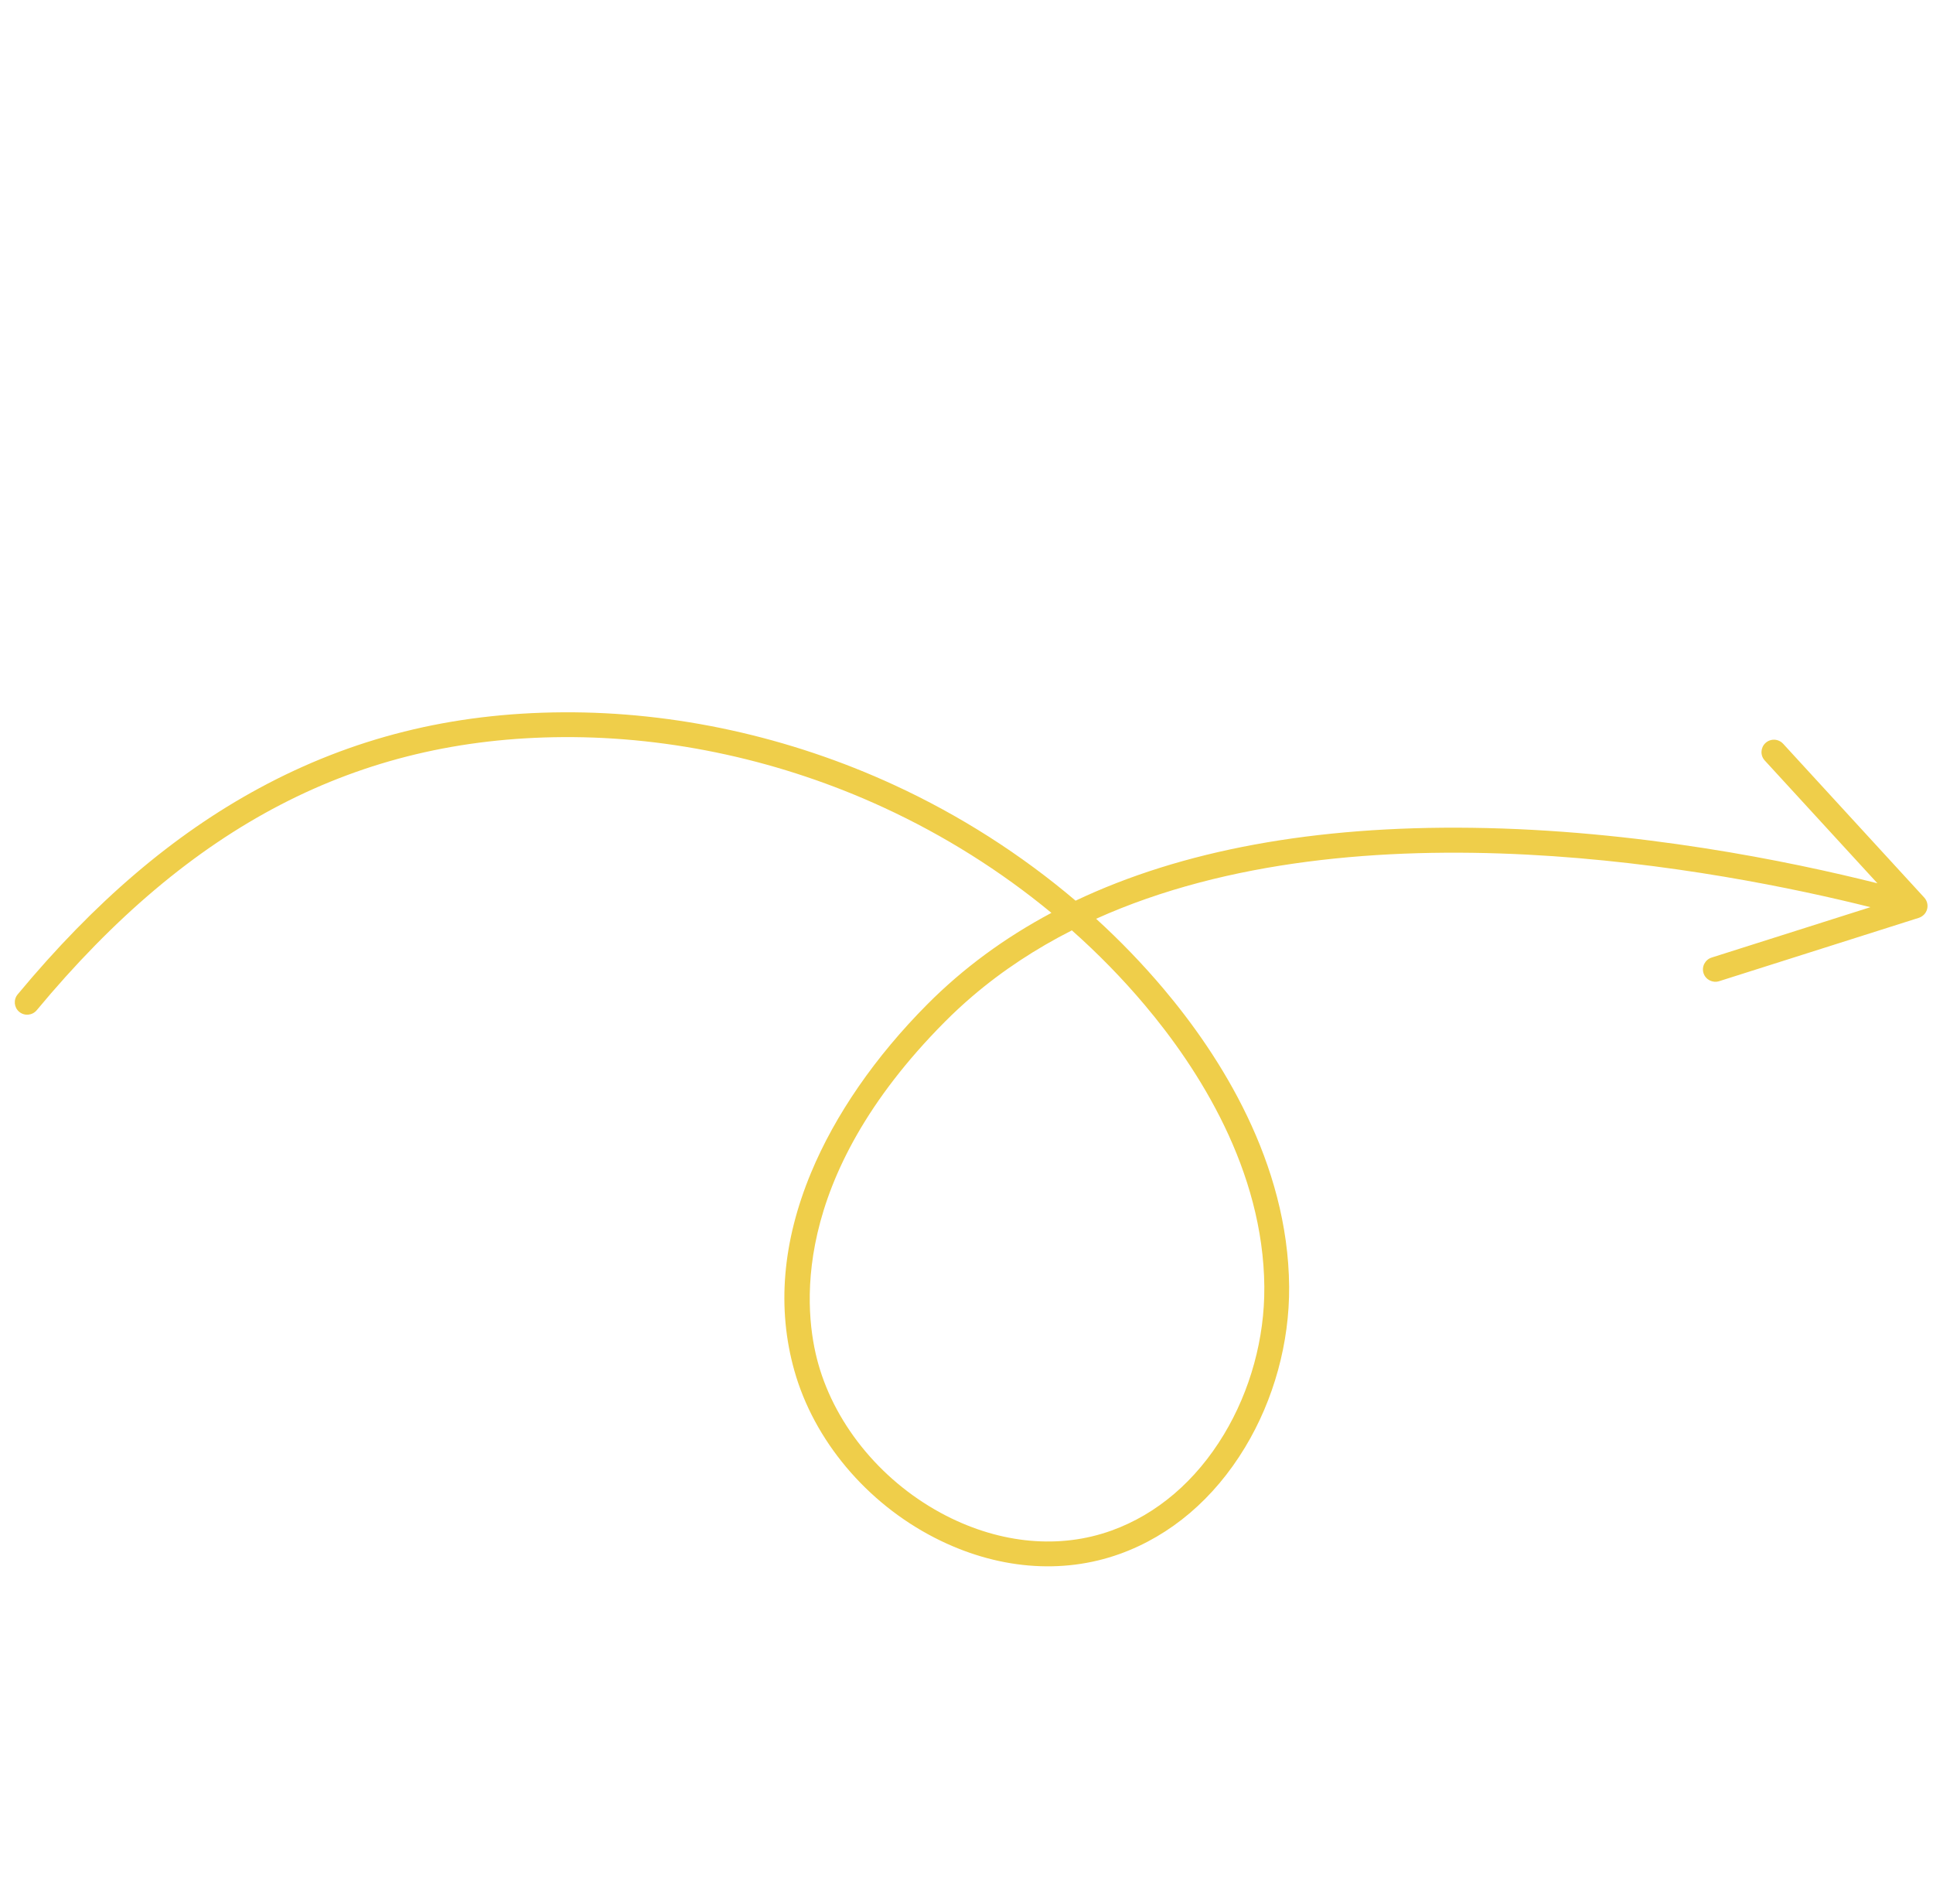 <svg width="130" height="128" viewBox="0 0 130 128" fill="none" xmlns="http://www.w3.org/2000/svg">
<g clip-path="url(#clip0_4088_142)">
<path d="M119.519 49.765C119.253 49.694 118.956 49.757 118.737 49.956C118.396 50.267 118.373 50.797 118.685 51.135L126.261 59.392C120.351 57.907 110.095 55.804 98.989 55.661C88.403 55.524 79.49 57.168 72.337 60.561C68.677 57.453 64.548 54.814 60.117 52.775C53.087 49.537 45.392 47.849 37.868 47.895C30.377 47.939 23.688 49.61 17.419 53.004C11.656 56.122 6.346 60.656 1.188 66.862C0.893 67.218 0.941 67.744 1.295 68.037C1.649 68.33 2.175 68.281 2.471 67.925C12.814 55.48 24.062 49.646 37.872 49.563C45.155 49.52 52.603 51.153 59.415 54.291C63.49 56.168 67.303 58.567 70.711 61.381C67.554 63.063 64.769 65.112 62.367 67.527C58.864 71.049 56.157 74.969 54.541 78.864C52.618 83.495 52.244 87.969 53.423 92.161C54.741 96.846 58.272 101.048 62.863 103.401C66.977 105.51 71.399 105.894 75.316 104.483C78.737 103.249 81.646 100.774 83.731 97.323C85.675 94.107 86.727 90.269 86.698 86.513C86.63 78.156 82.073 71.017 78.262 66.497C76.861 64.837 75.34 63.259 73.717 61.778C91.439 53.801 115.823 58.506 125.791 60.998L115.114 64.386C114.675 64.525 114.428 64.995 114.566 65.433C114.704 65.871 115.177 66.113 115.614 65.976L129.046 61.715C129.317 61.628 129.529 61.409 129.603 61.133C129.677 60.858 129.605 60.565 129.413 60.354L119.919 50.007C119.807 49.886 119.668 49.806 119.52 49.766L119.519 49.765ZM85.029 86.532C85.057 89.982 84.088 93.51 82.304 96.465C80.42 99.582 77.811 101.812 74.756 102.913C71.281 104.166 67.331 103.812 63.63 101.917C59.441 99.769 56.226 95.952 55.031 91.703C54.078 88.318 53.003 79.303 63.55 68.699C64.142 68.105 64.751 67.54 65.381 67.001C67.438 65.241 69.692 63.773 72.087 62.557C73.848 64.12 75.488 65.797 76.986 67.574C80.621 71.885 84.966 78.672 85.03 86.533L85.029 86.532Z" fill="#EFCE4A"/>
</g>
<defs>
<clipPath id="clip0_4088_142">
<rect width="102.362" height="80.284" fill="white" transform="translate(0 66.54) rotate(-40.546)"/>
</clipPath>
</defs>
</svg>
